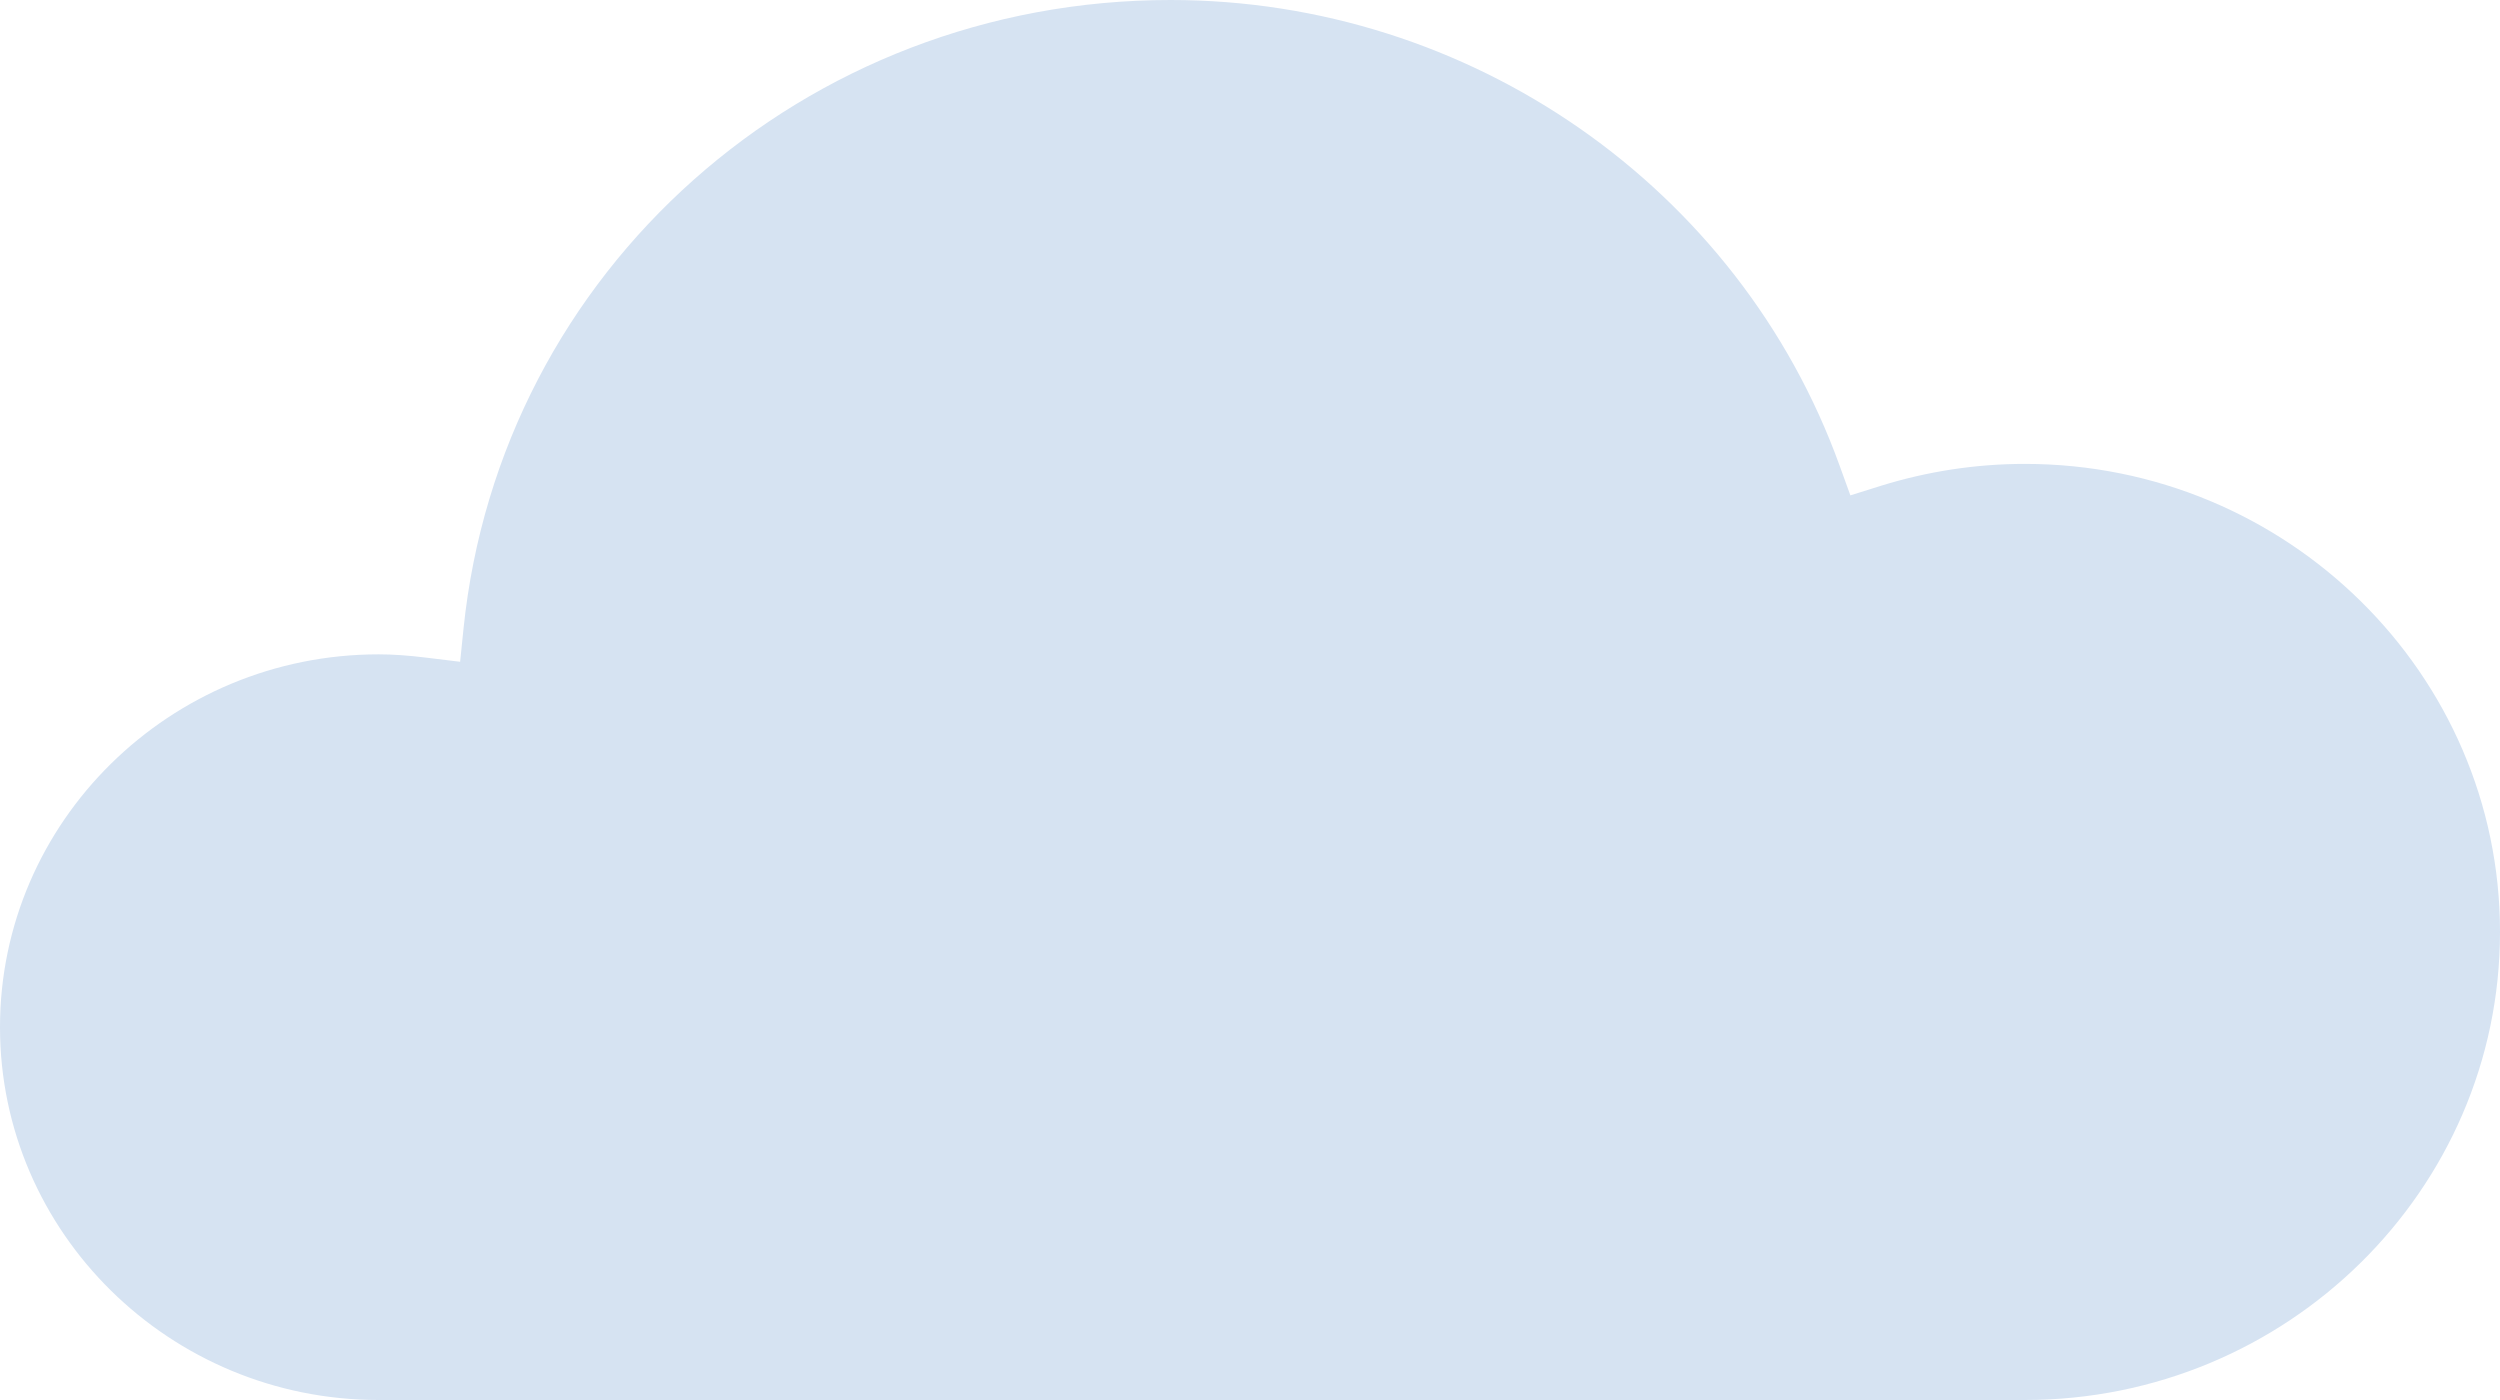 <svg width="100" height="56" viewBox="0 0 100 56" fill="none" xmlns="http://www.w3.org/2000/svg">
<g clip-path="url(#clip0_0_656)">
<path fill-rule="evenodd" clip-rule="evenodd" d="M15.145 26.174C6.795 26.174 0 32.864 0 41.088C0 49.308 6.795 56 15.145 56H80.992C91.475 56 100 47.601 100 37.278C100 26.955 91.475 18.556 80.992 18.556C79.041 18.556 77.102 18.853 75.233 19.433L74.015 19.815L73.585 18.627C69.561 7.485 58.805 0 46.823 0C32.174 0 20.016 10.809 18.541 25.143L18.405 26.471L17.061 26.307C16.315 26.215 15.706 26.174 15.145 26.174" fill="#D6E3F2"/>
</g>
<defs>
<clipPath id="clip0_0_656">
<rect width="100" height="56" fill="white"/>
</clipPath>
</defs>
</svg>
